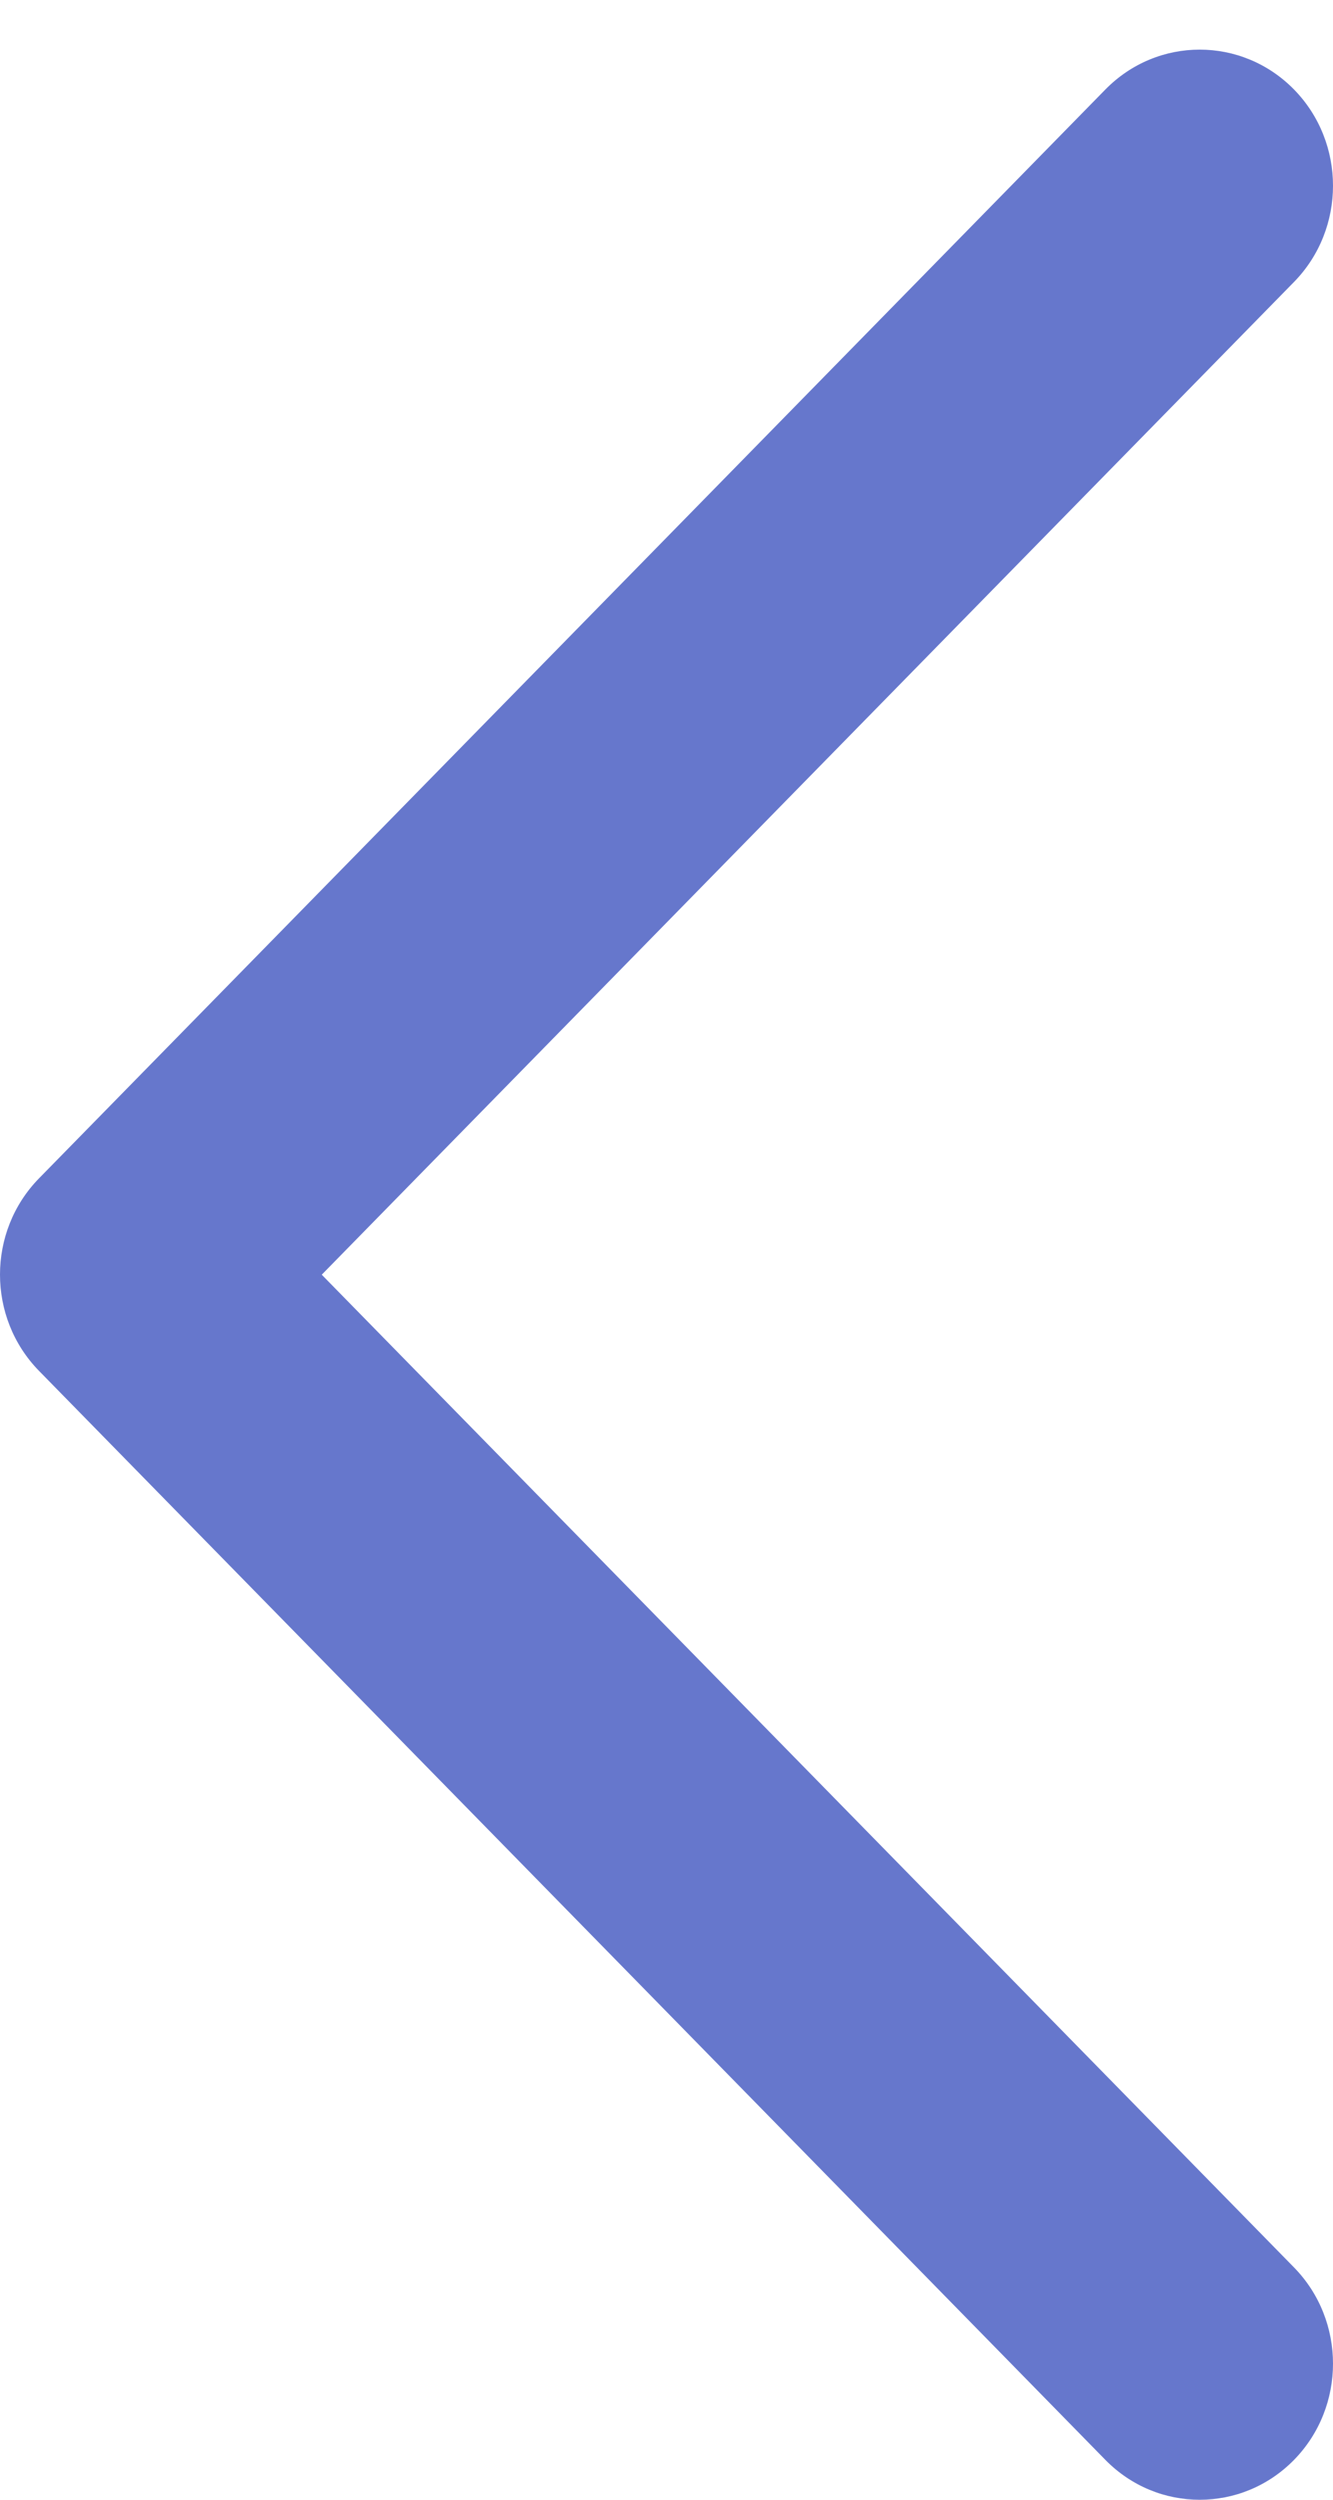 <svg viewBox="0 0 8 15" fill="none" xmlns="http://www.w3.org/2000/svg">
<path fill-rule="evenodd" clip-rule="evenodd" d="M7.766 1.692C8.078 1.373 8.078 0.856 7.766 0.537C7.453 0.218 6.947 0.218 6.634 0.537L0.234 7.071C-0.078 7.39 -0.078 7.907 0.234 8.226L6.634 14.761C6.947 15.08 7.453 15.08 7.766 14.761C8.078 14.442 8.078 13.925 7.766 13.606L1.931 7.649L7.766 1.692Z" fill="#6677CC"/>
</svg>
